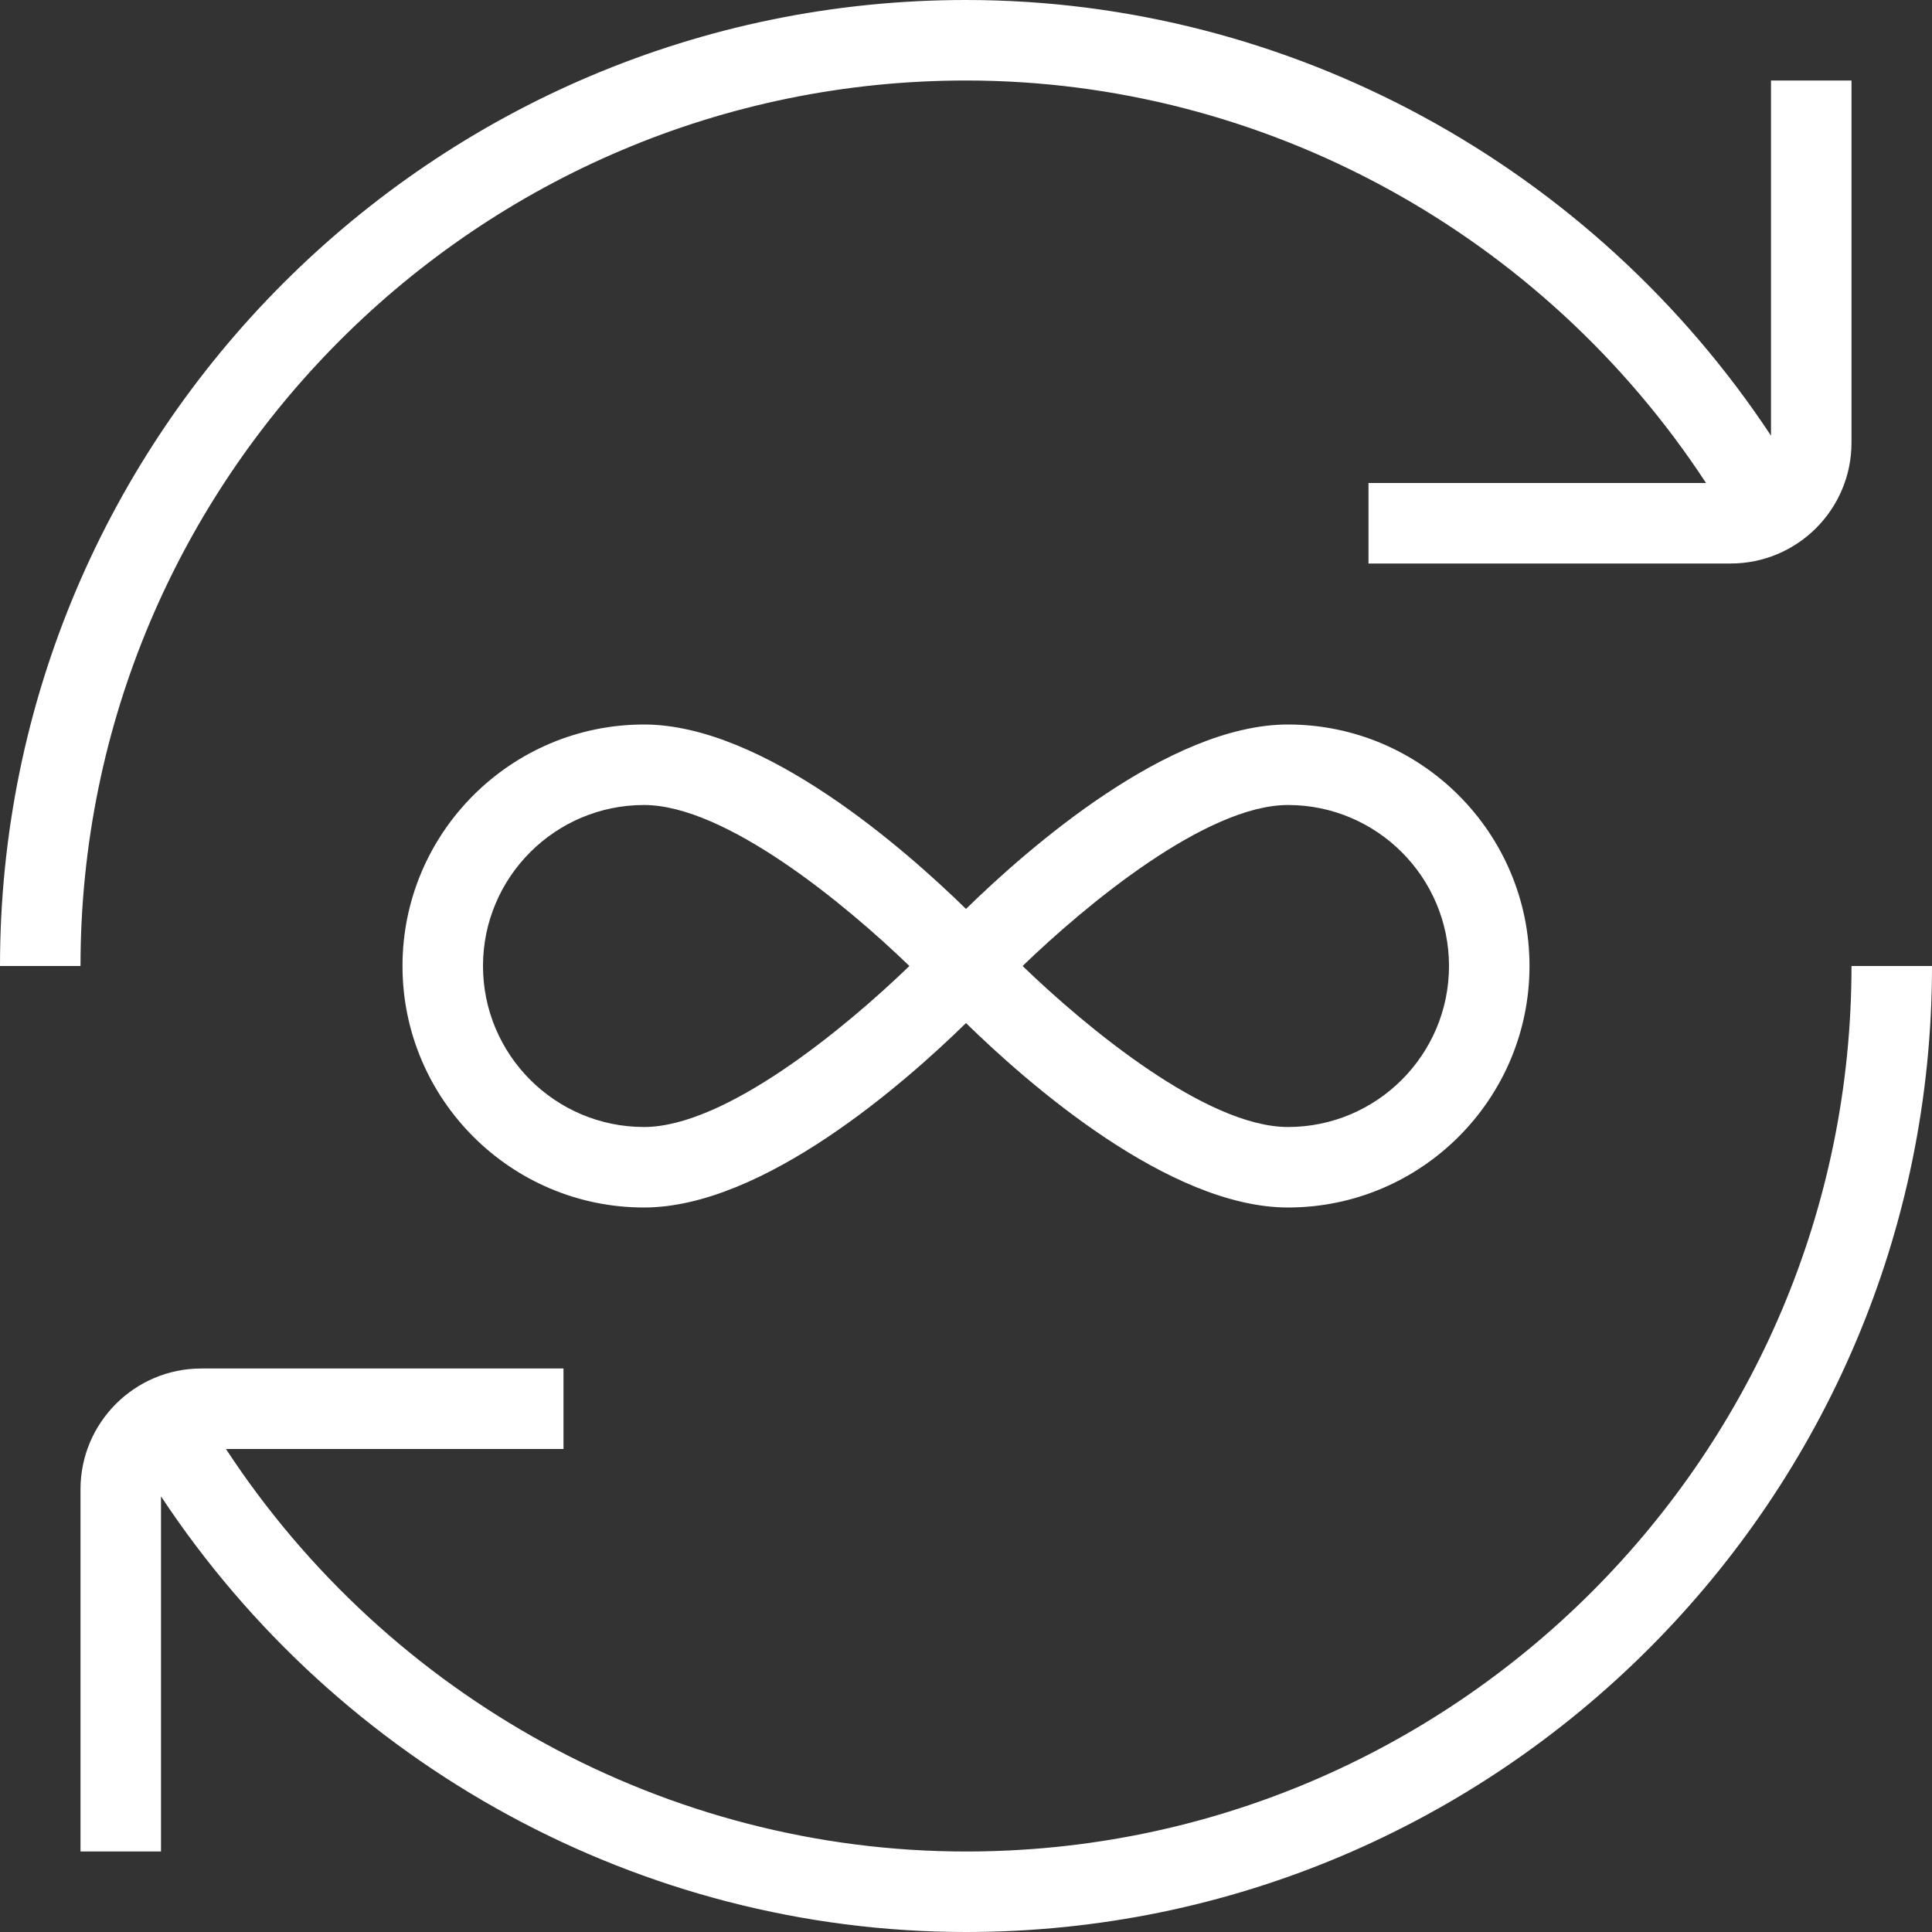 <svg width="24" height="24" viewBox="0 0 24 24" fill="none" xmlns="http://www.w3.org/2000/svg">
<rect x="0" y="0" width="24" height="24" fill="#333333" stroke="none"/>
<g clip-path="url(#clip0_32943_3234)">
<path d="M24 12C24 18.617 18.617 24 12 24C7.967 24 4.211 21.933 2 18.588V23H1V18.5C1 17.673 1.673 17 2.5 17H7V18H2.807C4.831 21.09 8.288 23 12 23C18.065 23 23 18.065 23 12H24ZM12 1C15.712 1 19.169 2.91 21.193 6H17V7H21.5C22.327 7 23 6.327 23 5.5V1H22V5.412C19.789 2.067 16.033 0 12 0C5.383 0 0 5.383 0 12H1C1 5.935 5.935 1 12 1ZM16 9C17.654 9 19 10.346 19 12C19 13.654 17.654 15 16 15C14.517 15 12.757 13.449 12 12.709C11.243 13.449 9.483 15 8 15C6.346 15 5 13.654 5 12C5 10.346 6.346 9 8 9C9.483 9 11.243 10.551 12 11.291C12.757 10.551 14.517 9 16 9ZM11.297 12C10.505 11.235 9.014 10 8 10C6.897 10 6 10.897 6 12C6 13.103 6.897 14 8 14C9.014 14 10.505 12.765 11.297 12ZM16 10C14.986 10 13.495 11.235 12.703 12C13.495 12.765 14.986 14 16 14C17.103 14 18 13.103 18 12C18 10.897 17.103 10 16 10Z" fill="white"/>
</g>
<defs>
<clipPath id="clip0_32943_3234">
<rect width="24" height="24" fill="white"/>
</clipPath>
</defs>
</svg>
